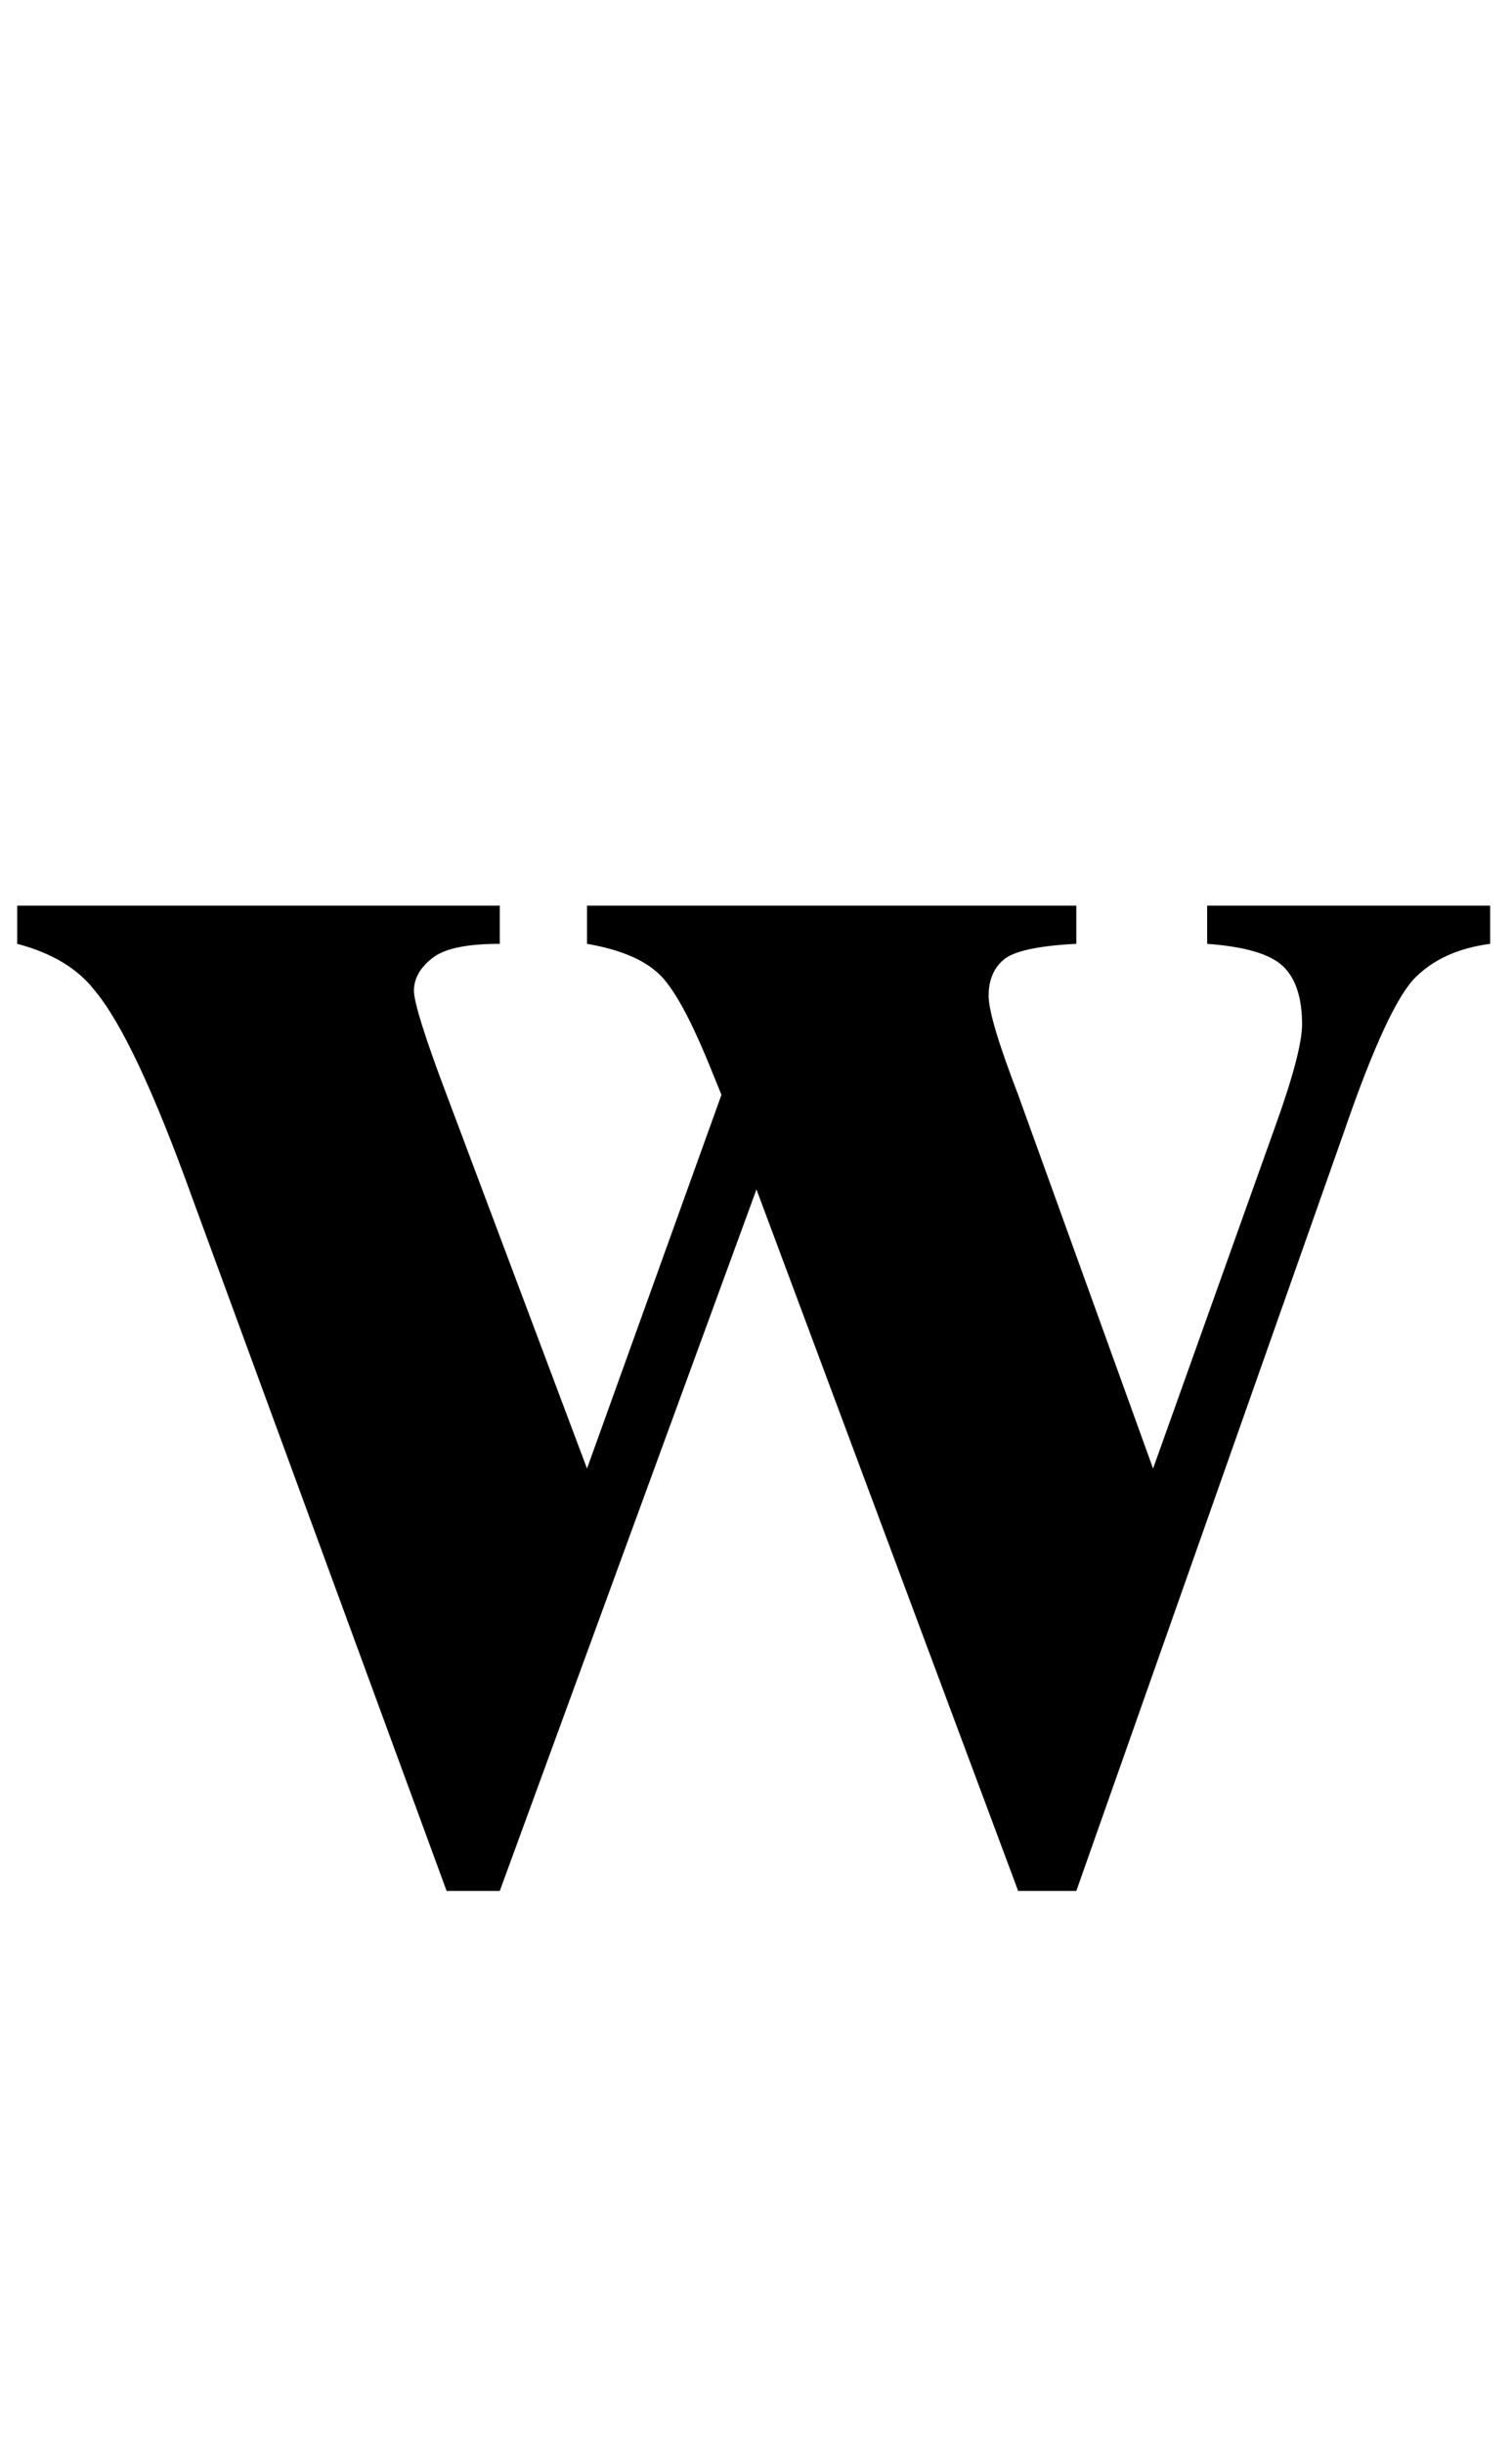 <?xml version="1.0" encoding="UTF-8"?>
<svg xmlns="http://www.w3.org/2000/svg" xmlns:xlink="http://www.w3.org/1999/xlink"  viewBox="0 0 13 21" version="1.1">
<defs>
<g>
<symbol overflow="visible" id="glyph0-0">
<path style="stroke:none;" d="M 2.496 0 L 2.496 -11.25 L 11.496 -11.25 L 11.496 0 Z M 2.777 -0.281 L 11.215 -0.281 L 11.215 -10.969 L 2.777 -10.969 Z M 2.777 -0.281 "/>
</symbol>
<symbol overflow="visible" id="glyph0-1">
<path style="stroke:none;" d="M 8.754 0.246 L 6.504 -5.781 L 4.297 0.246 L 3.84 0.246 L 1.652 -5.711 C 1.324 -6.621 1.047 -7.211 0.816 -7.488 C 0.672 -7.676 0.449 -7.812 0.148 -7.891 L 0.148 -8.219 L 4.297 -8.219 L 4.297 -7.891 C 4.016 -7.891 3.824 -7.852 3.719 -7.77 C 3.613 -7.688 3.559 -7.594 3.559 -7.488 C 3.559 -7.391 3.652 -7.09 3.84 -6.594 L 5.047 -3.383 L 6.203 -6.594 L 6.117 -6.805 C 5.941 -7.242 5.789 -7.523 5.656 -7.641 C 5.523 -7.762 5.32 -7.844 5.047 -7.891 L 5.047 -8.219 L 9.254 -8.219 L 9.254 -7.891 C 8.926 -7.875 8.719 -7.828 8.633 -7.758 C 8.543 -7.684 8.5 -7.578 8.5 -7.445 C 8.5 -7.316 8.586 -7.031 8.754 -6.594 L 9.914 -3.383 L 10.969 -6.336 C 11.121 -6.758 11.195 -7.047 11.195 -7.199 C 11.195 -7.426 11.141 -7.594 11.031 -7.699 C 10.918 -7.805 10.703 -7.867 10.379 -7.891 L 10.379 -8.219 L 12.812 -8.219 L 12.812 -7.891 C 12.543 -7.855 12.332 -7.762 12.172 -7.605 C 12.016 -7.453 11.809 -7.012 11.559 -6.285 L 9.254 0.246 Z M 8.754 0.246 "/>
</symbol>
</g>
</defs>
<g id="surface746618">
<g style="fill:rgb(0%,0%,0%);fill-opacity:1;">
  <use xlink:href="#glyph0-1" x="0" y="16"/>
</g>
</g>
</svg>